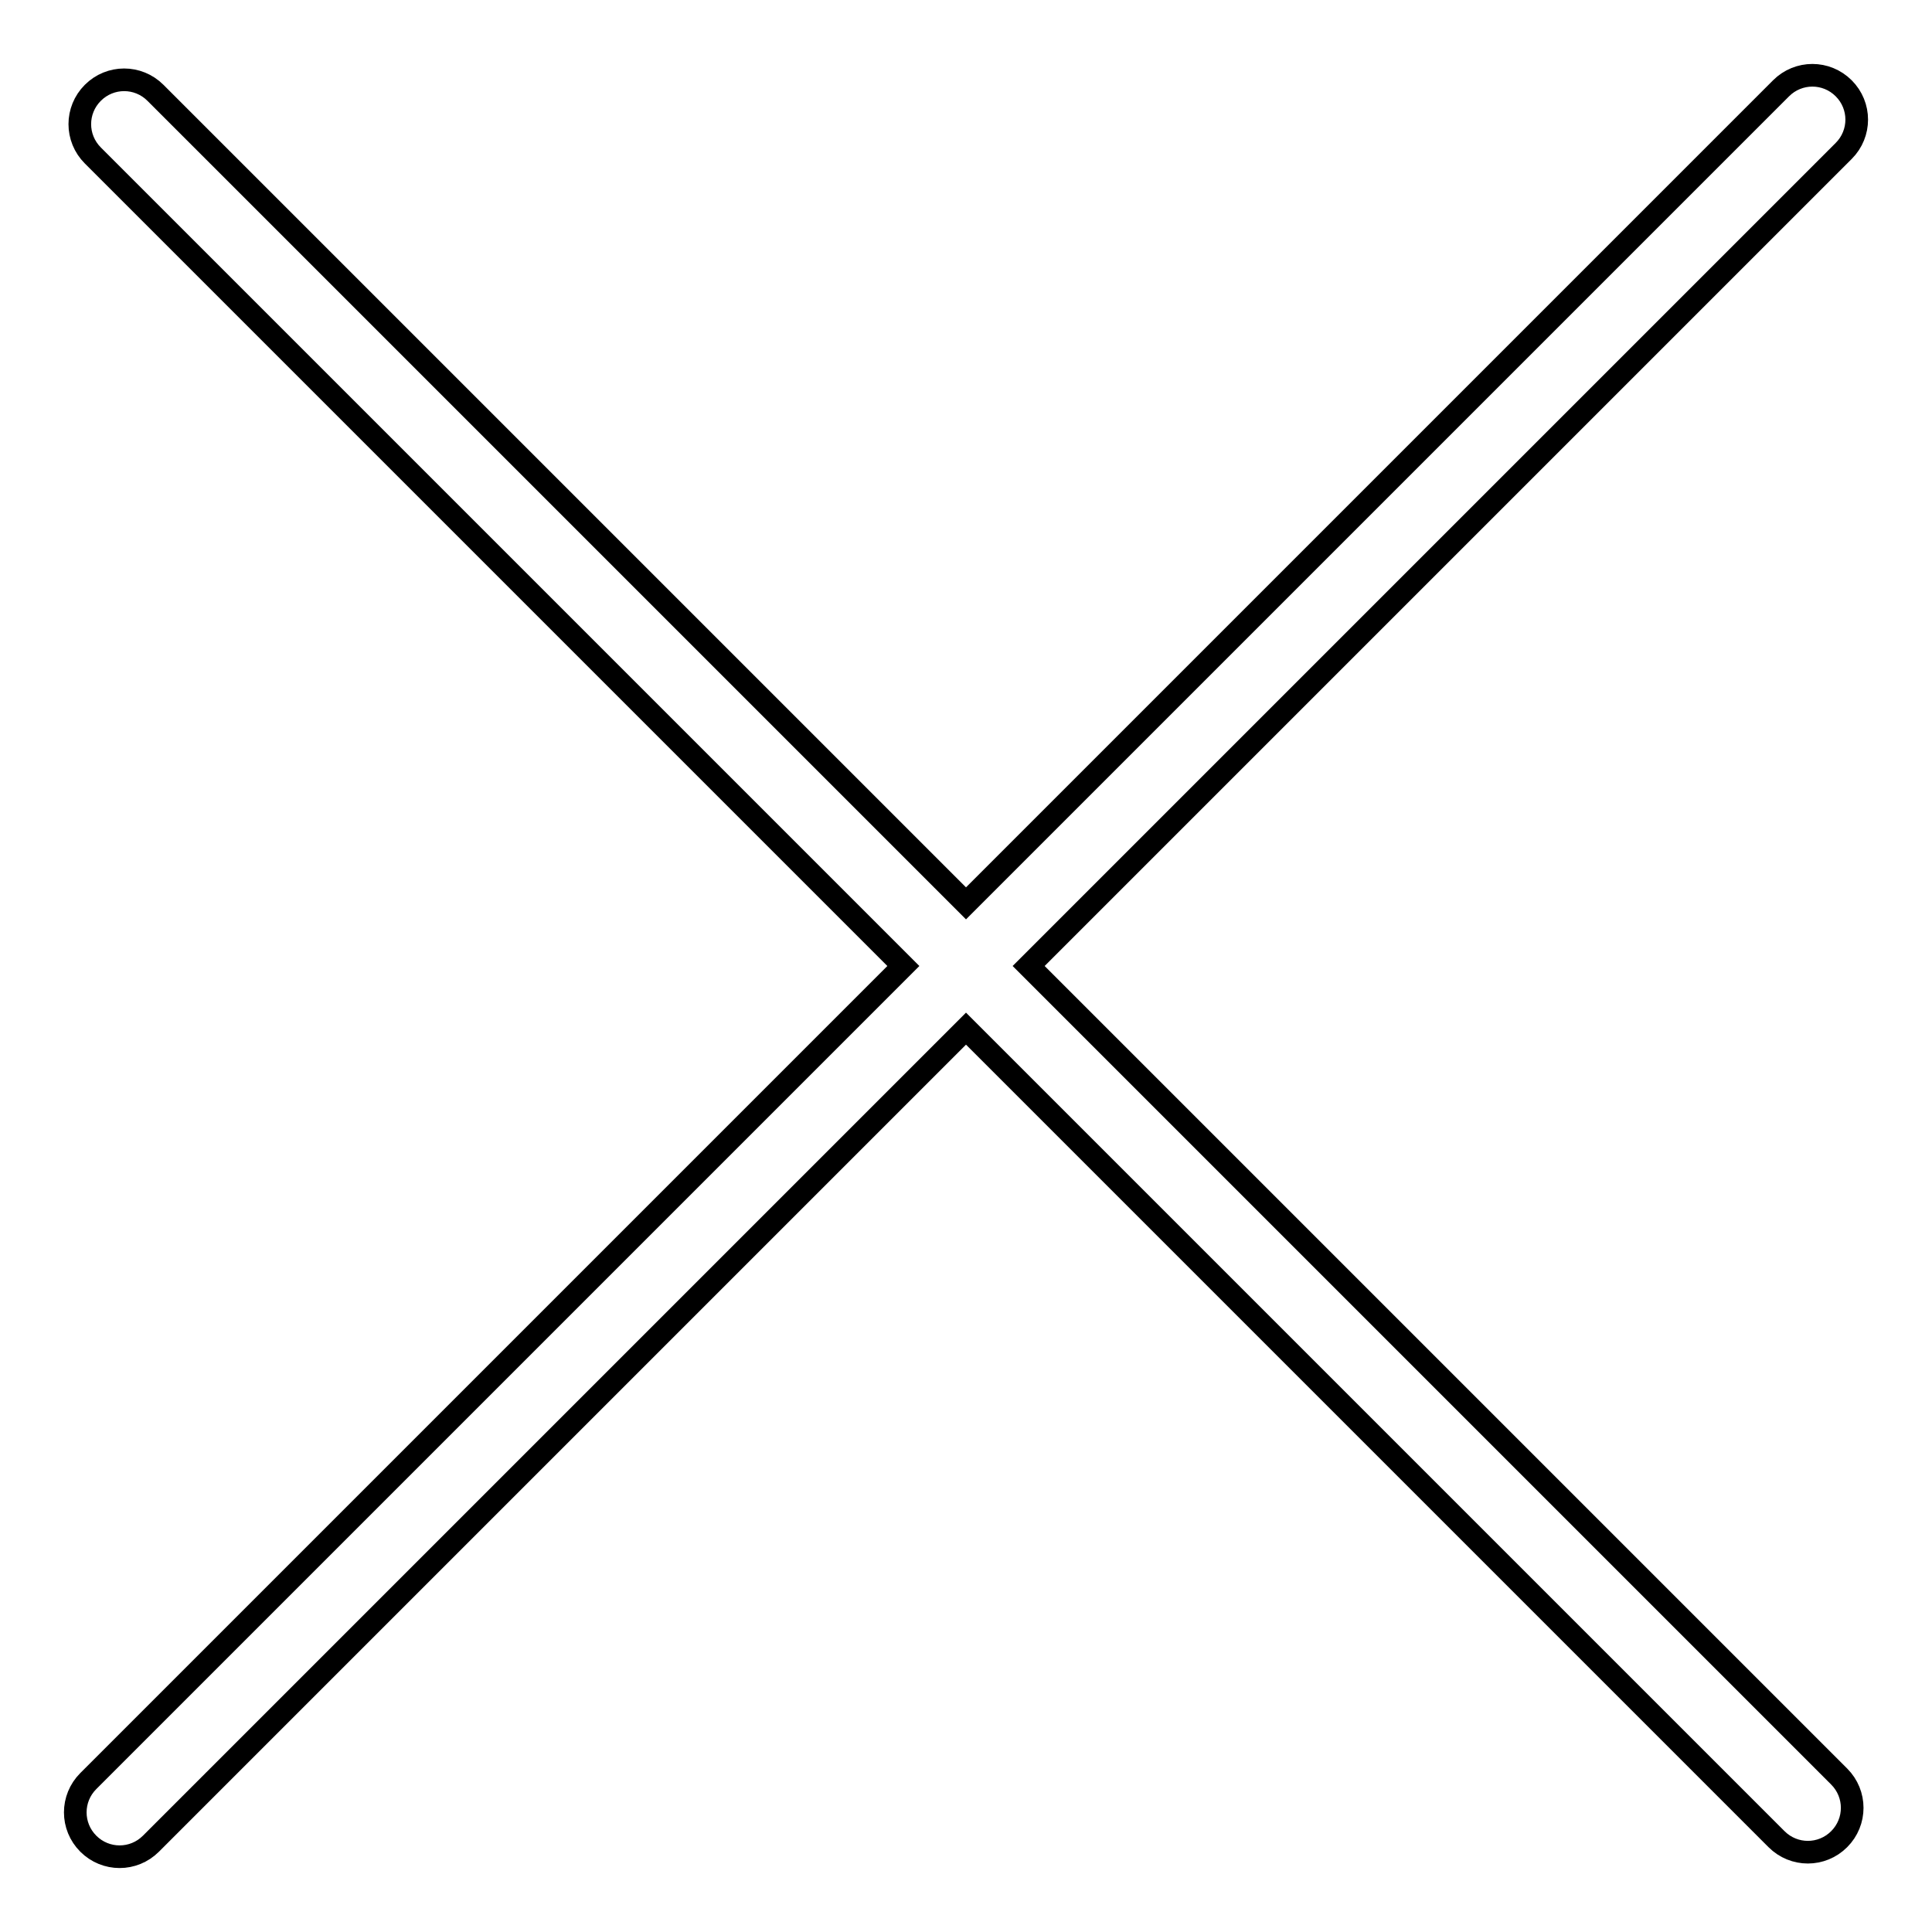 <?xml version="1.0" encoding="utf-8"?>
<!-- Svg Vector Icons : http://www.onlinewebfonts.com/icon -->
<!DOCTYPE svg PUBLIC "-//W3C//DTD SVG 1.1//EN" "http://www.w3.org/Graphics/SVG/1.1/DTD/svg11.dtd">
<svg version="1.1" xmlns="http://www.w3.org/2000/svg" xmlns:xlink="http://www.w3.org/1999/xlink" x="0px" y="0px" viewBox="0 0 256 256" enable-background="new 0 0 256 256" xml:space="preserve">
<g><g><path stroke-width="3" fill-opacity="0" stroke="#000000"  d="M136.3,128l108-108c2.3-2.3,2.3-6,0-8.3c-2.3-2.3-6-2.3-8.3,0l-108,108L20.6,12.3c-2.3-2.3-6-2.3-8.3,0c-2.3,2.3-2.3,6,0,8.3L119.7,128l-108,108c-2.3,2.3-2.3,6,0,8.3c2.3,2.3,6,2.3,8.3,0l108-108l107.4,107.4c2.3,2.3,6,2.3,8.3,0c2.3-2.3,2.3-6,0-8.3L136.3,128z"/></g></g>
</svg>